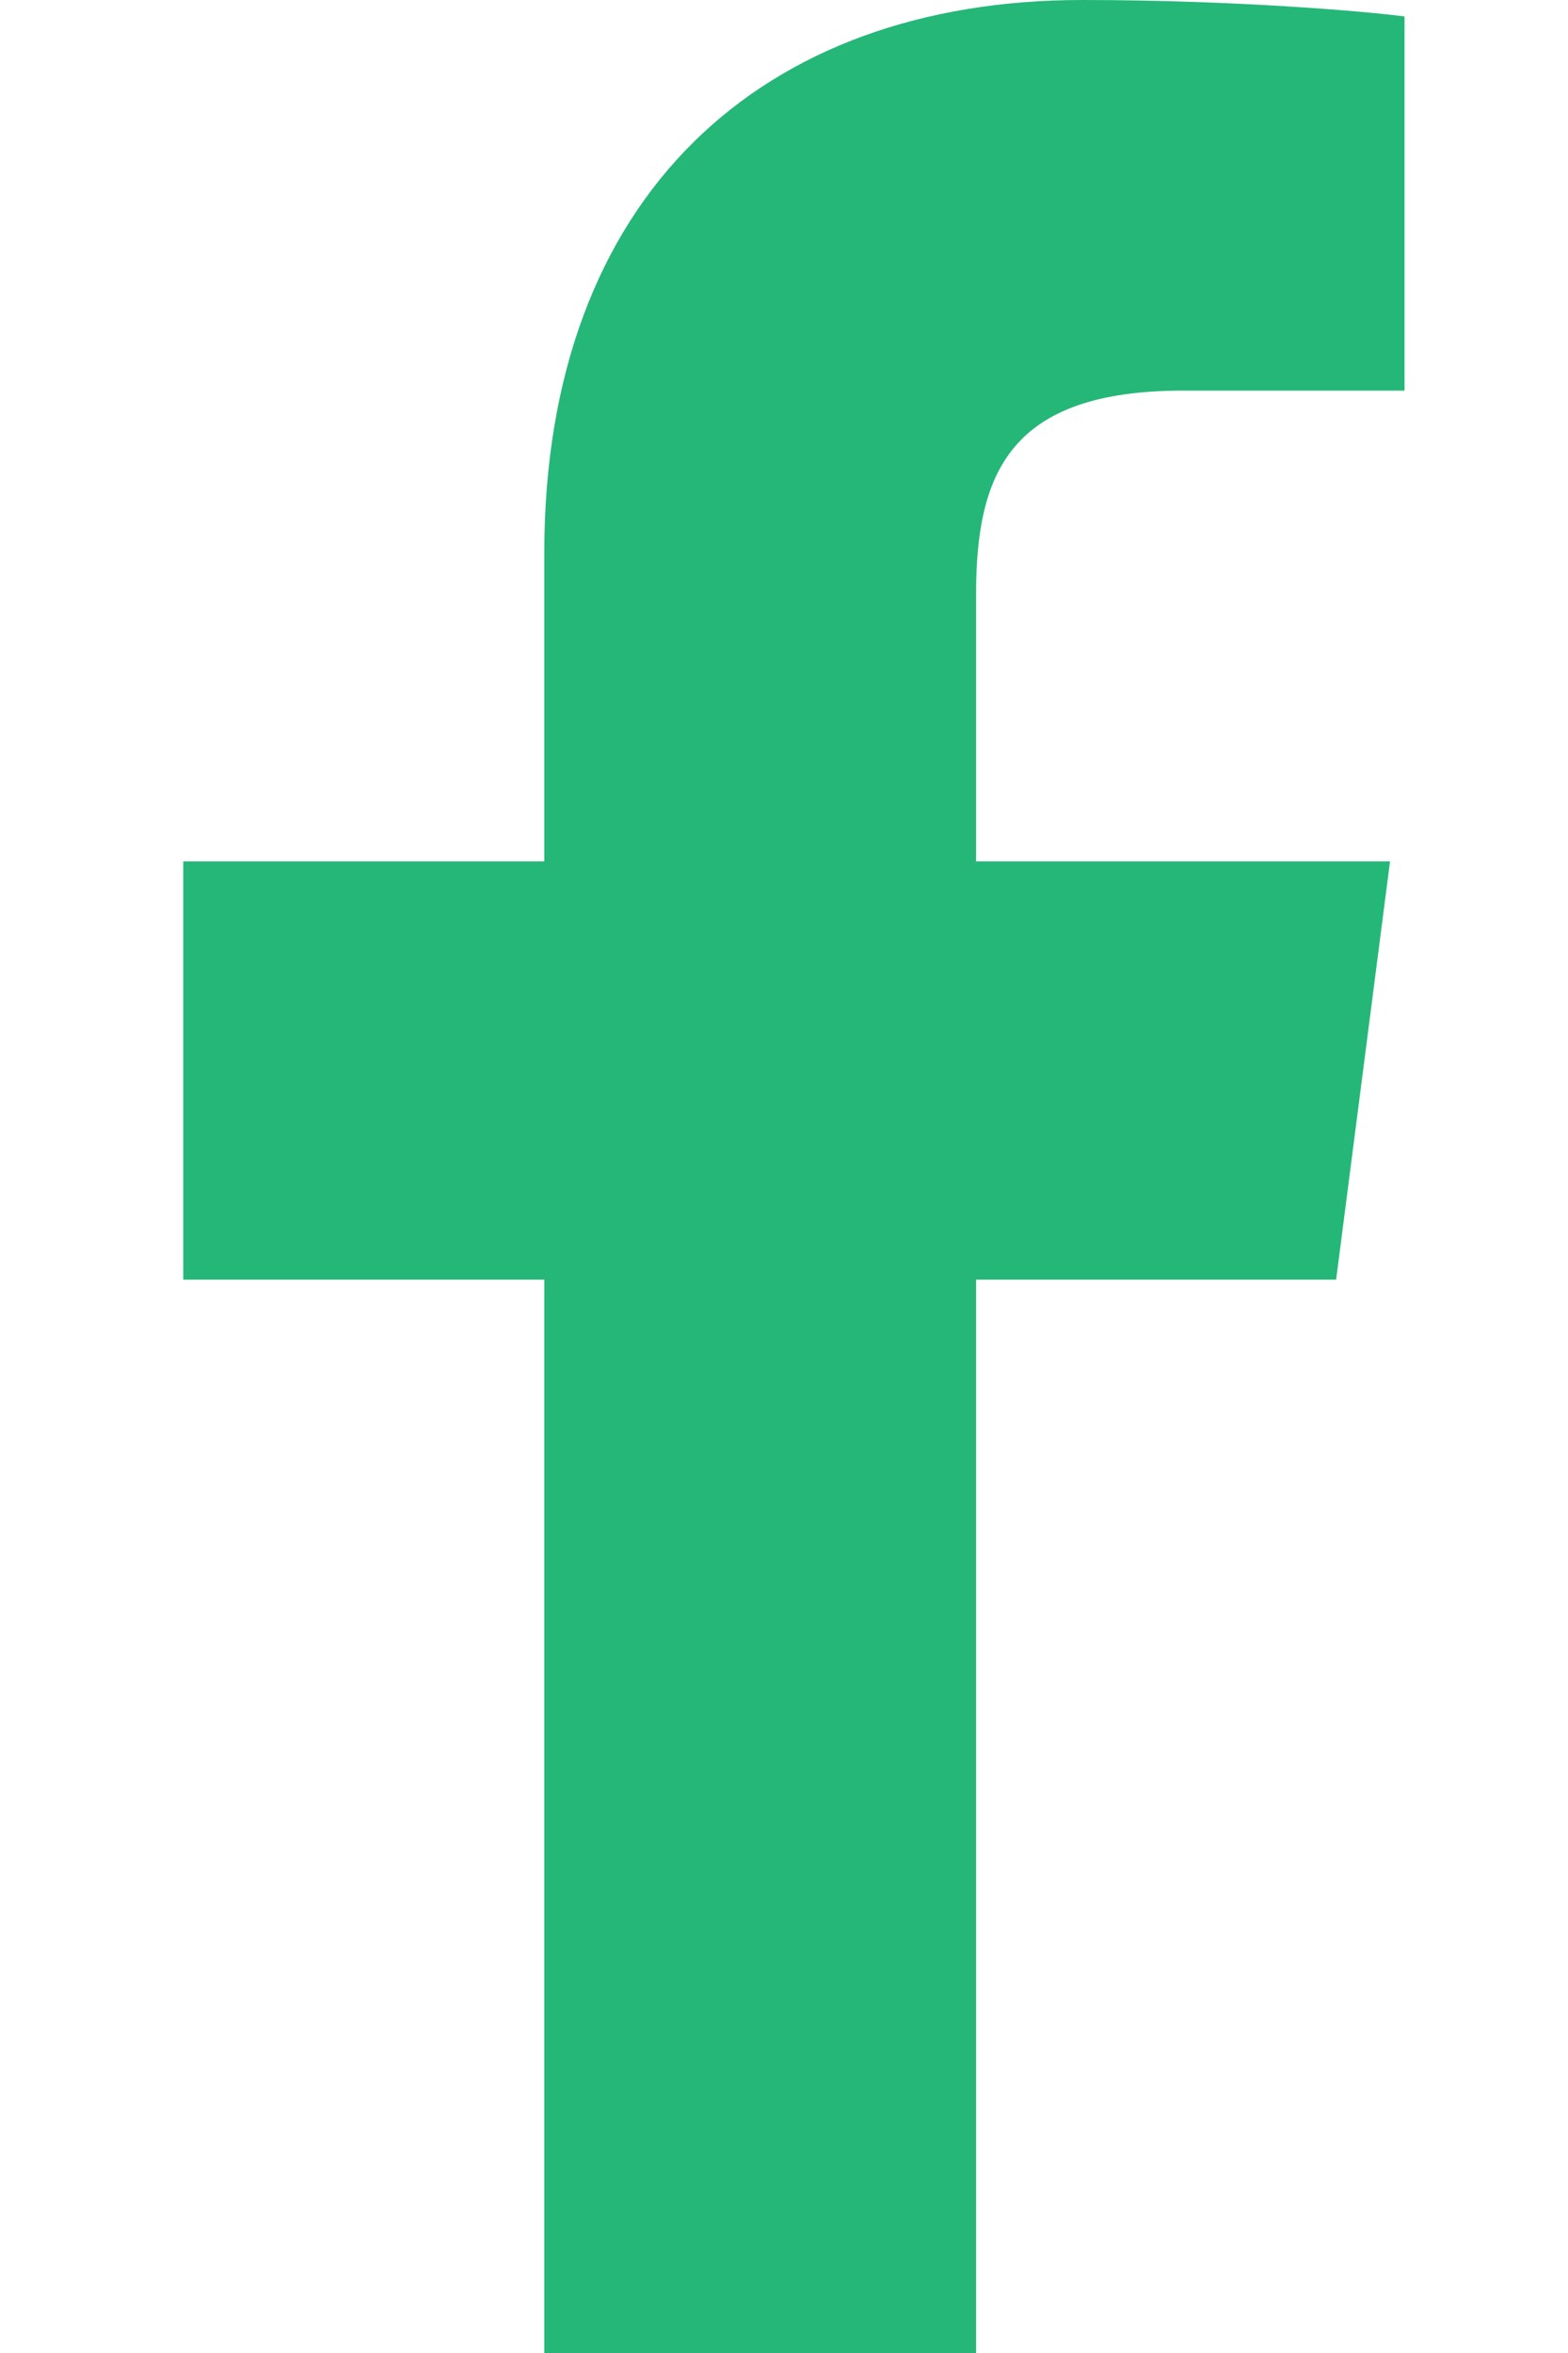 <svg width="8" height="12" viewBox="0 0 8 12" fill="none" xmlns="http://www.w3.org/2000/svg">
<path d="M4.98 12V6.526H6.817L7.092 4.393H4.98V3.031C4.98 2.413 5.151 1.992 6.037 1.992L7.166 1.992V0.084C6.971 0.058 6.3 0 5.52 0C3.892 0 2.777 0.994 2.777 2.82V4.393H0.935V6.526H2.777V12L4.98 12Z" fill="#25B778"/>
</svg>
